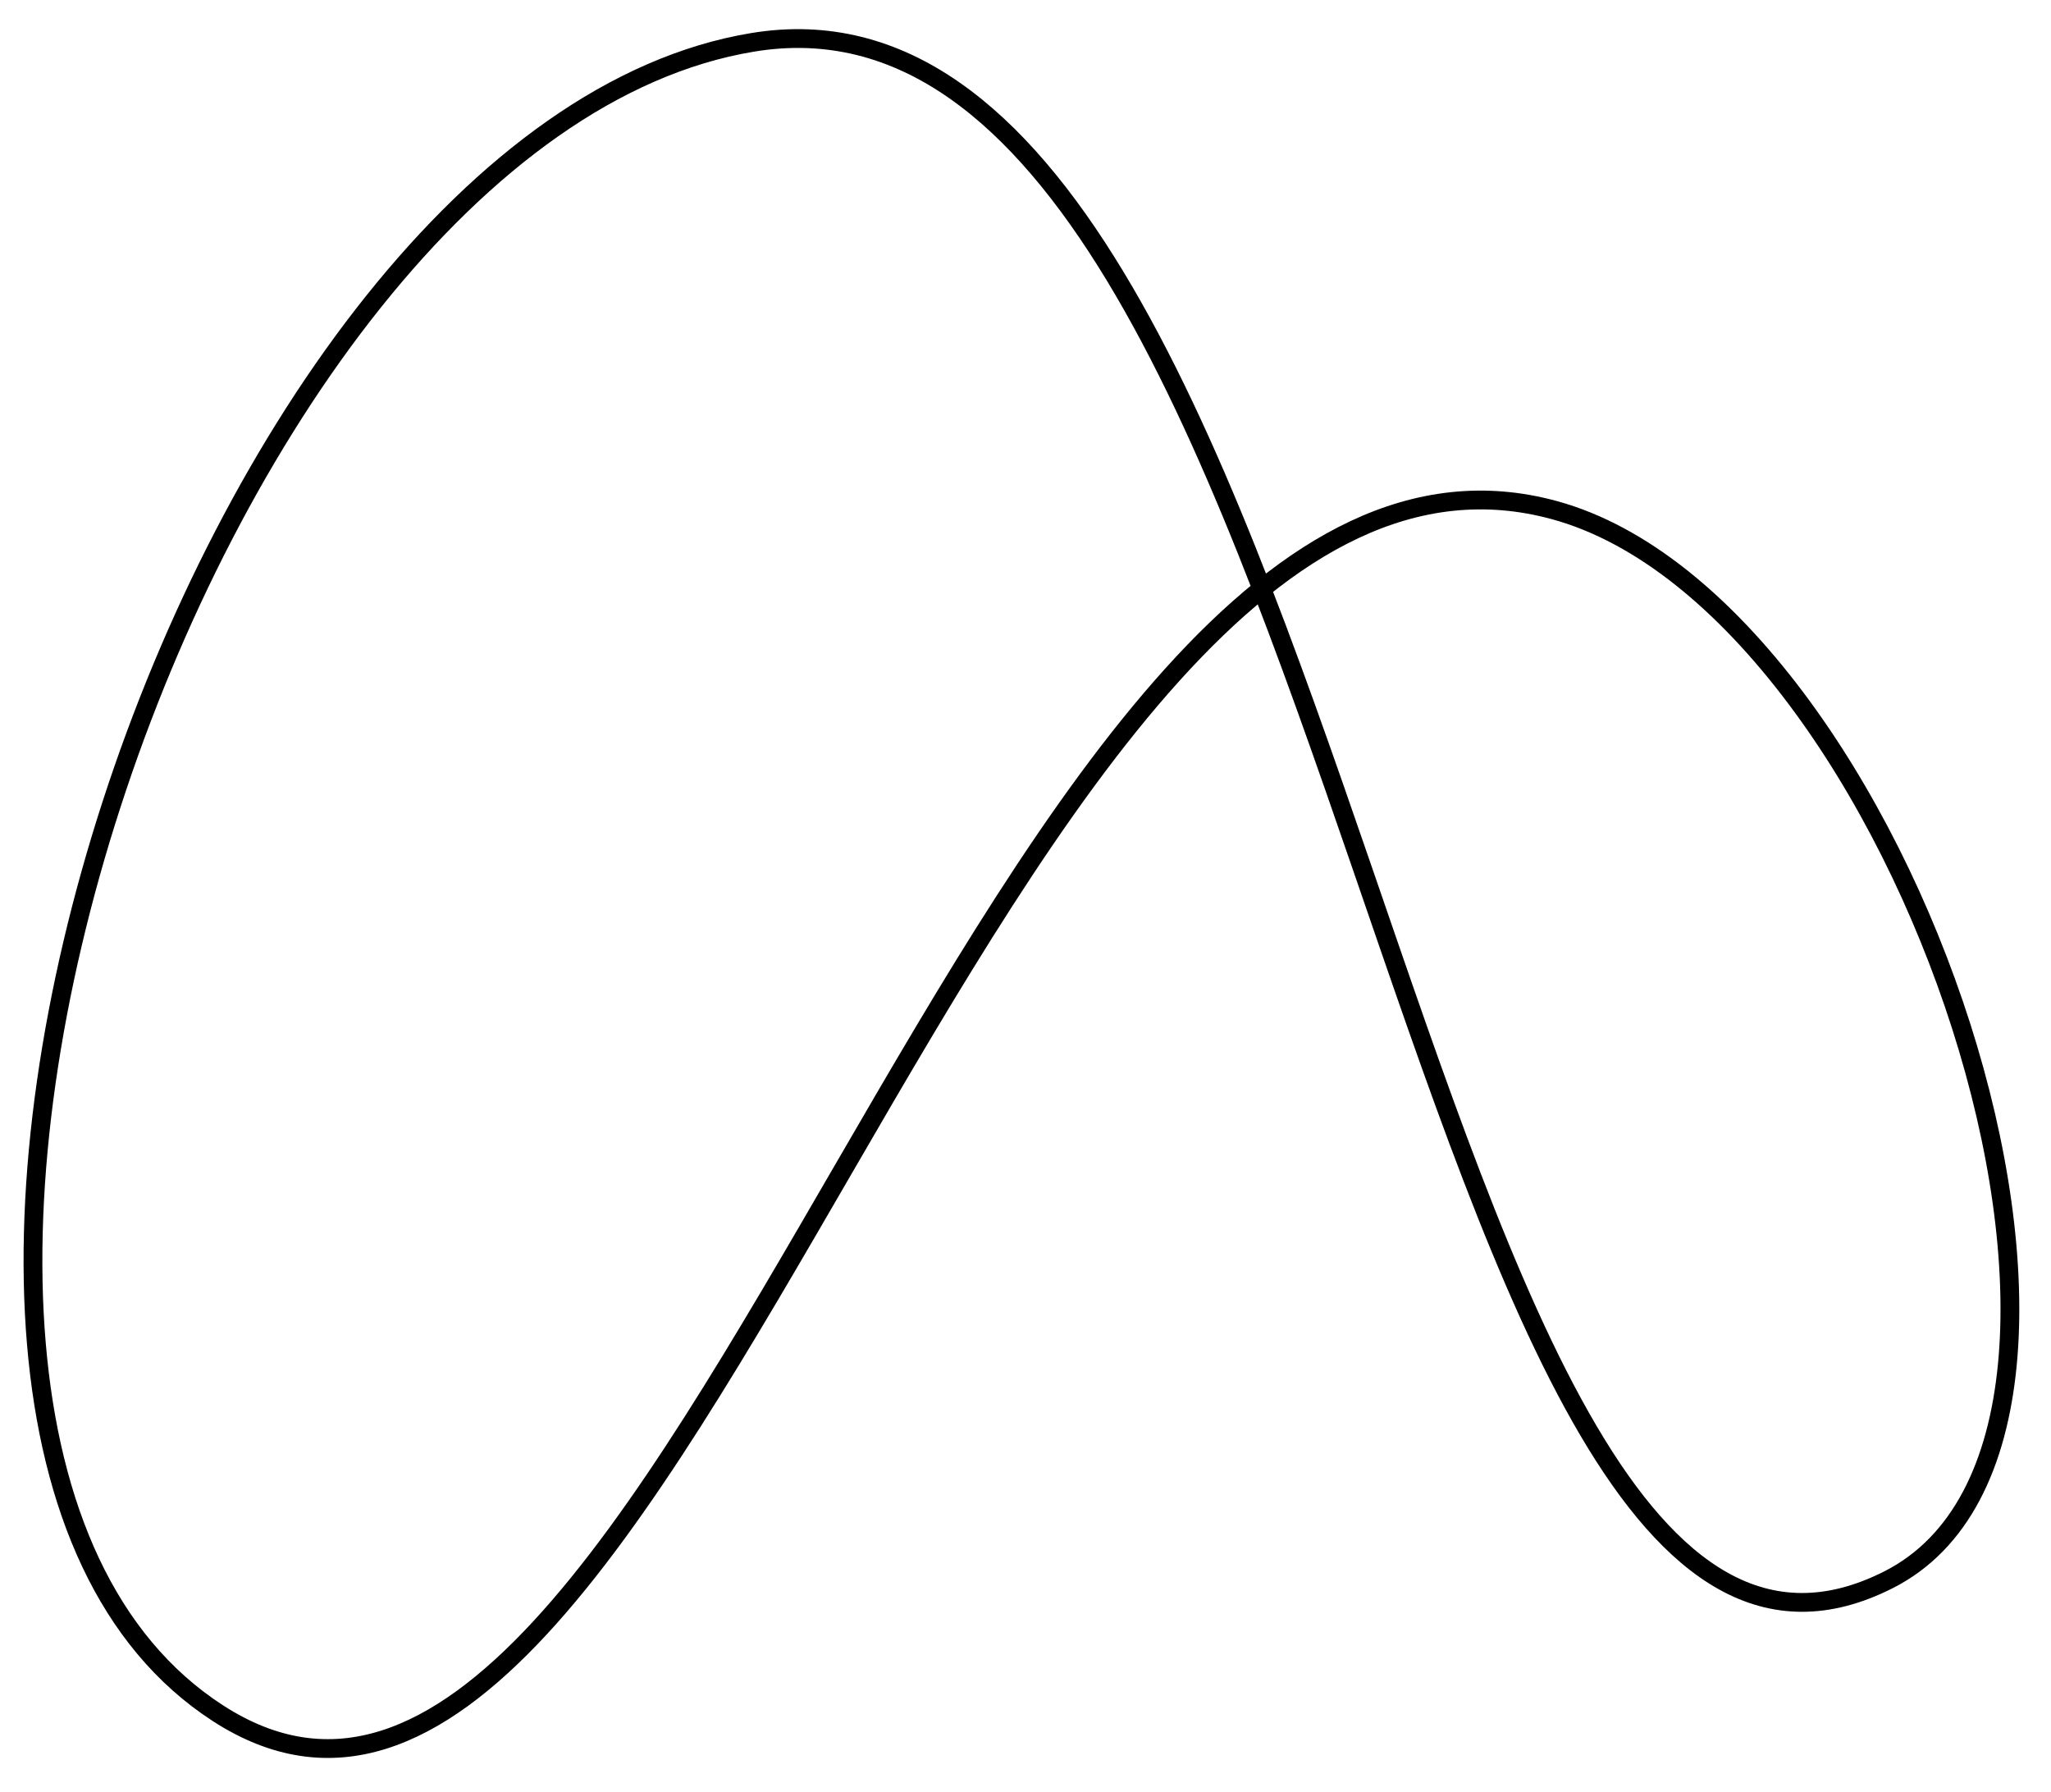 <?xml version="1.0" encoding="UTF-8"?>
<svg xmlns="http://www.w3.org/2000/svg" xmlns:xlink="http://www.w3.org/1999/xlink" width="87pt" height="76pt" viewBox="0 0 87 76" version="1.1">
<g id="surface1">
<path style="fill:none;stroke-width:7.971;stroke-linecap:butt;stroke-linejoin:miter;stroke:rgb(0%,0%,0%);stroke-opacity:1;stroke-miterlimit:10;" d="M 2399.451 7003.614 C 2548.167 6962.834 2663.366 6612.063 2541.174 6550.034 C 2332.692 6444.217 2314.488 7244.115 2059.285 7202.046 C 1825.059 7163.414 1643.921 6615.227 1832.481 6493.356 C 2025.768 6368.399 2160.772 7069.042 2399.451 7003.614 Z M 2399.451 7003.614 " transform="matrix(0.1,0,0,-0.1,-174,722)"/>
</g>
</svg>
